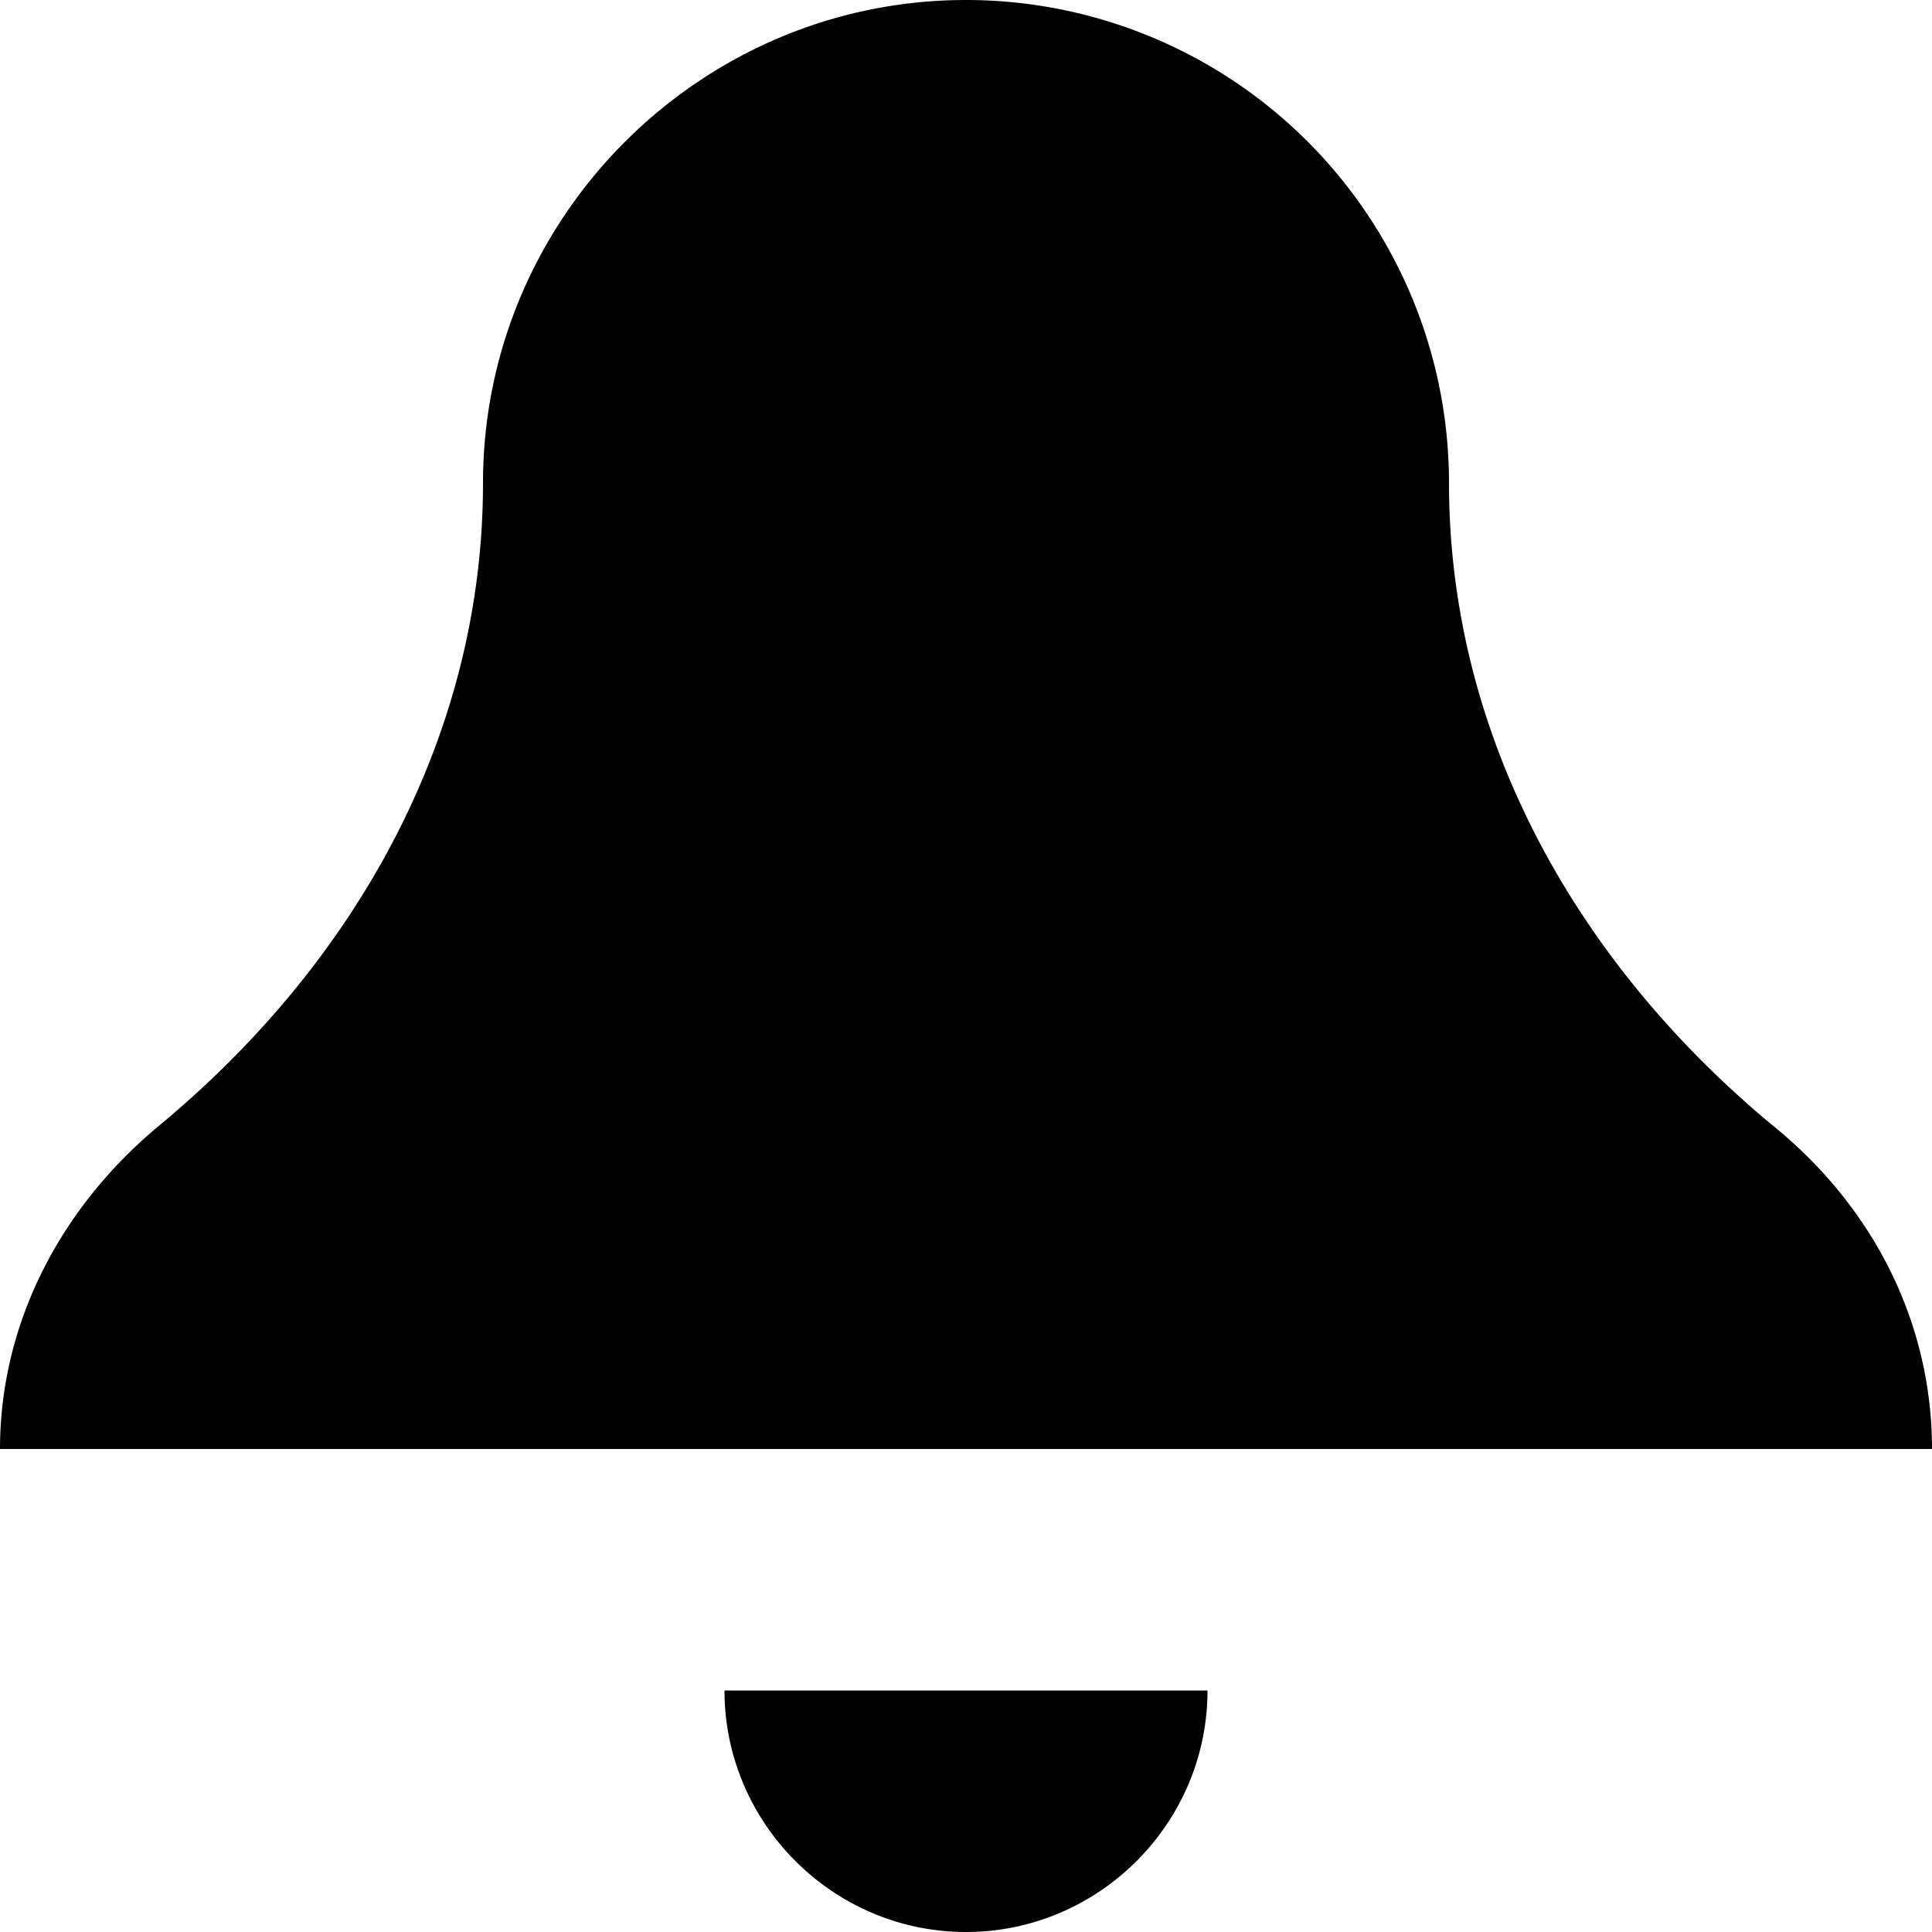 <svg xmlns="http://www.w3.org/2000/svg" viewBox="0 0 8 8"><path d="M4 0C2.9 0 2 .9 2 2 2 3.04 1.48 3.98.66 4.66.25 5 0 5.48 0 6h8c0-.52-.24-1-.66-1.34C6.52 3.98 6 3.04 6 2a2 2 0 00-2-2zM3 7c0 .55.45 1 1 1s1-.45 1-1H3z"/></svg>